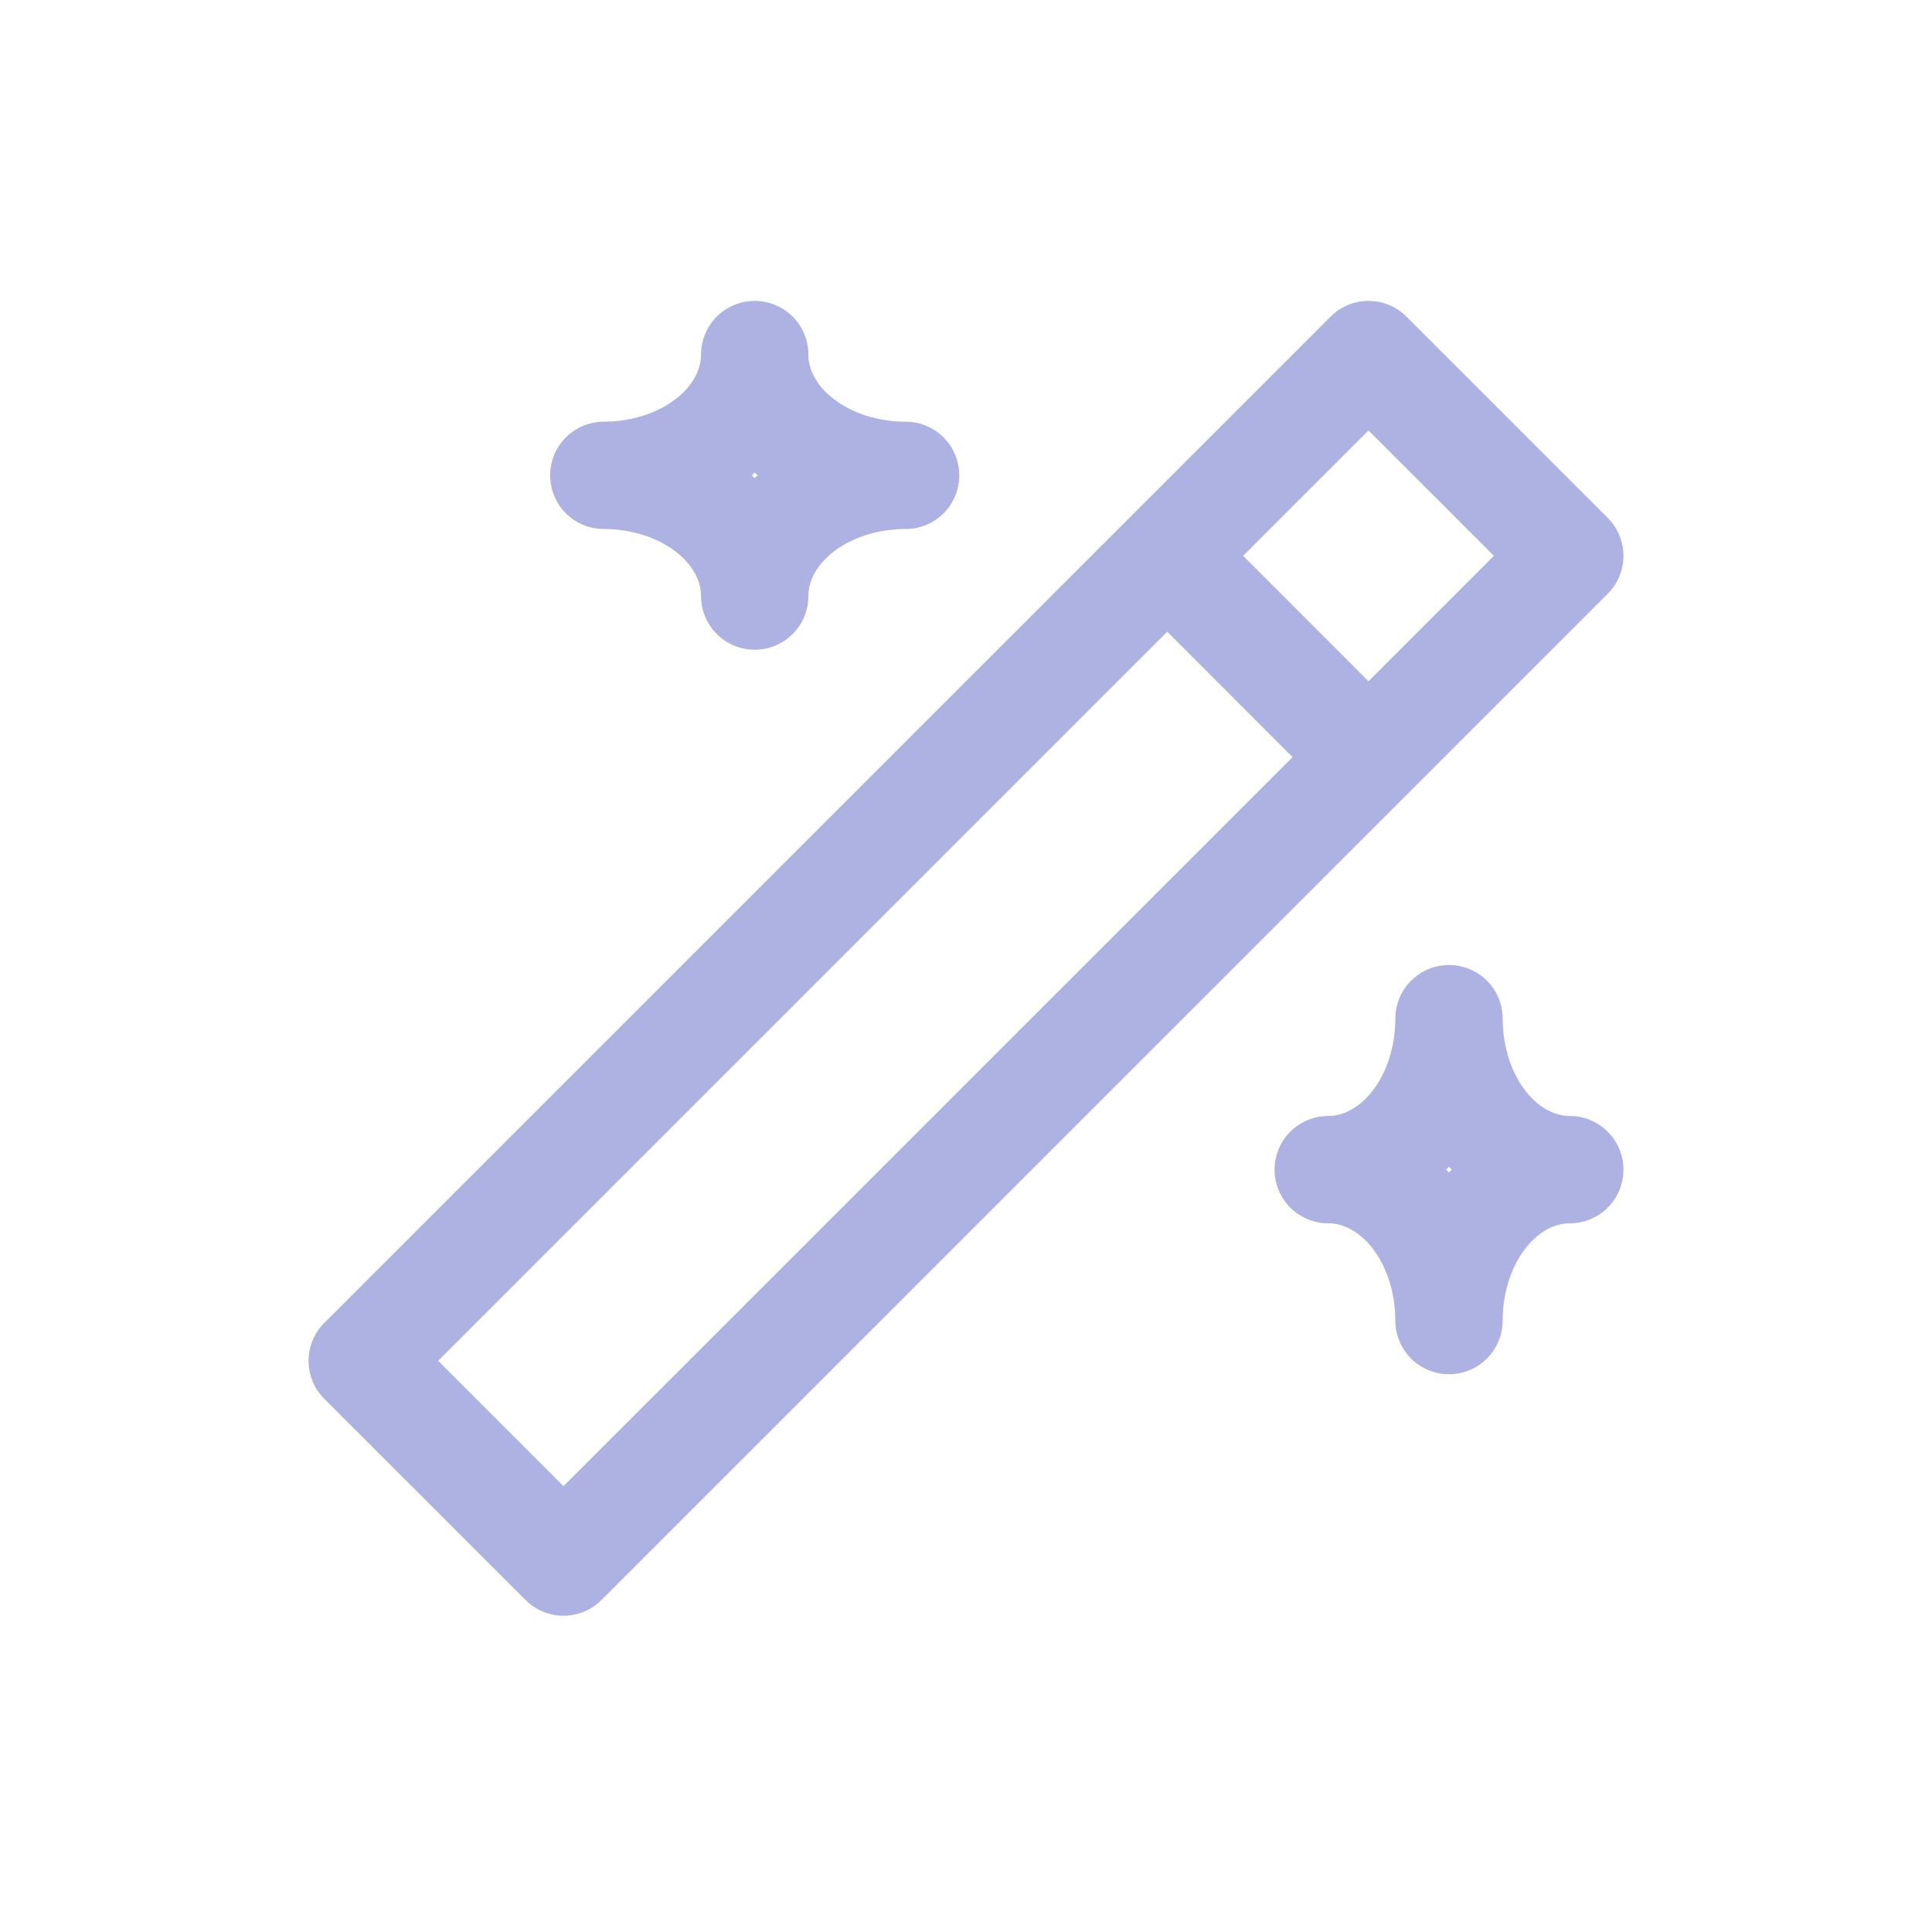<svg width="27" height="27" viewBox="0 0 27 27" fill="none" xmlns="http://www.w3.org/2000/svg">
<g clip-path="url(#clip0_5587_25244)">
<path d="M7.875 21.83L21.938 7.768L19.125 4.955L5.062 19.018L7.875 21.83Z" stroke="#ADB2E3" stroke-width="1.5" stroke-linecap="round" stroke-linejoin="round"/>
<path d="M16.875 8.33L18.562 10.018" stroke="#ADB2E3" stroke-width="1.5" stroke-linecap="round" stroke-linejoin="round"/>
<path d="M10.547 4.955C10.547 5.403 10.769 5.832 11.165 6.148C11.56 6.465 12.097 6.643 12.656 6.643C12.097 6.643 11.56 6.82 11.165 7.137C10.769 7.453 10.547 7.883 10.547 8.33C10.547 7.883 10.325 7.453 9.929 7.137C9.533 6.82 8.997 6.643 8.438 6.643C8.997 6.643 9.533 6.465 9.929 6.148C10.325 5.832 10.547 5.403 10.547 4.955Z" stroke="#ADB2E3" stroke-width="1.5" stroke-linecap="round" stroke-linejoin="round"/>
<path d="M20.25 14.236C20.25 14.796 20.428 15.332 20.744 15.728C21.061 16.123 21.49 16.346 21.938 16.346C21.49 16.346 21.061 16.568 20.744 16.963C20.428 17.359 20.25 17.896 20.25 18.455C20.25 17.896 20.072 17.359 19.756 16.963C19.439 16.568 19.01 16.346 18.562 16.346C19.01 16.346 19.439 16.123 19.756 15.728C20.072 15.332 20.25 14.796 20.25 14.236Z" stroke="#ADB2E3" stroke-width="1.5" stroke-linecap="round" stroke-linejoin="round"/>
</g>
<defs>
<clipPath id="clip0_5587_25244">
<rect width="27" height="27" fill="white"/>
</clipPath>
</defs>
</svg>
